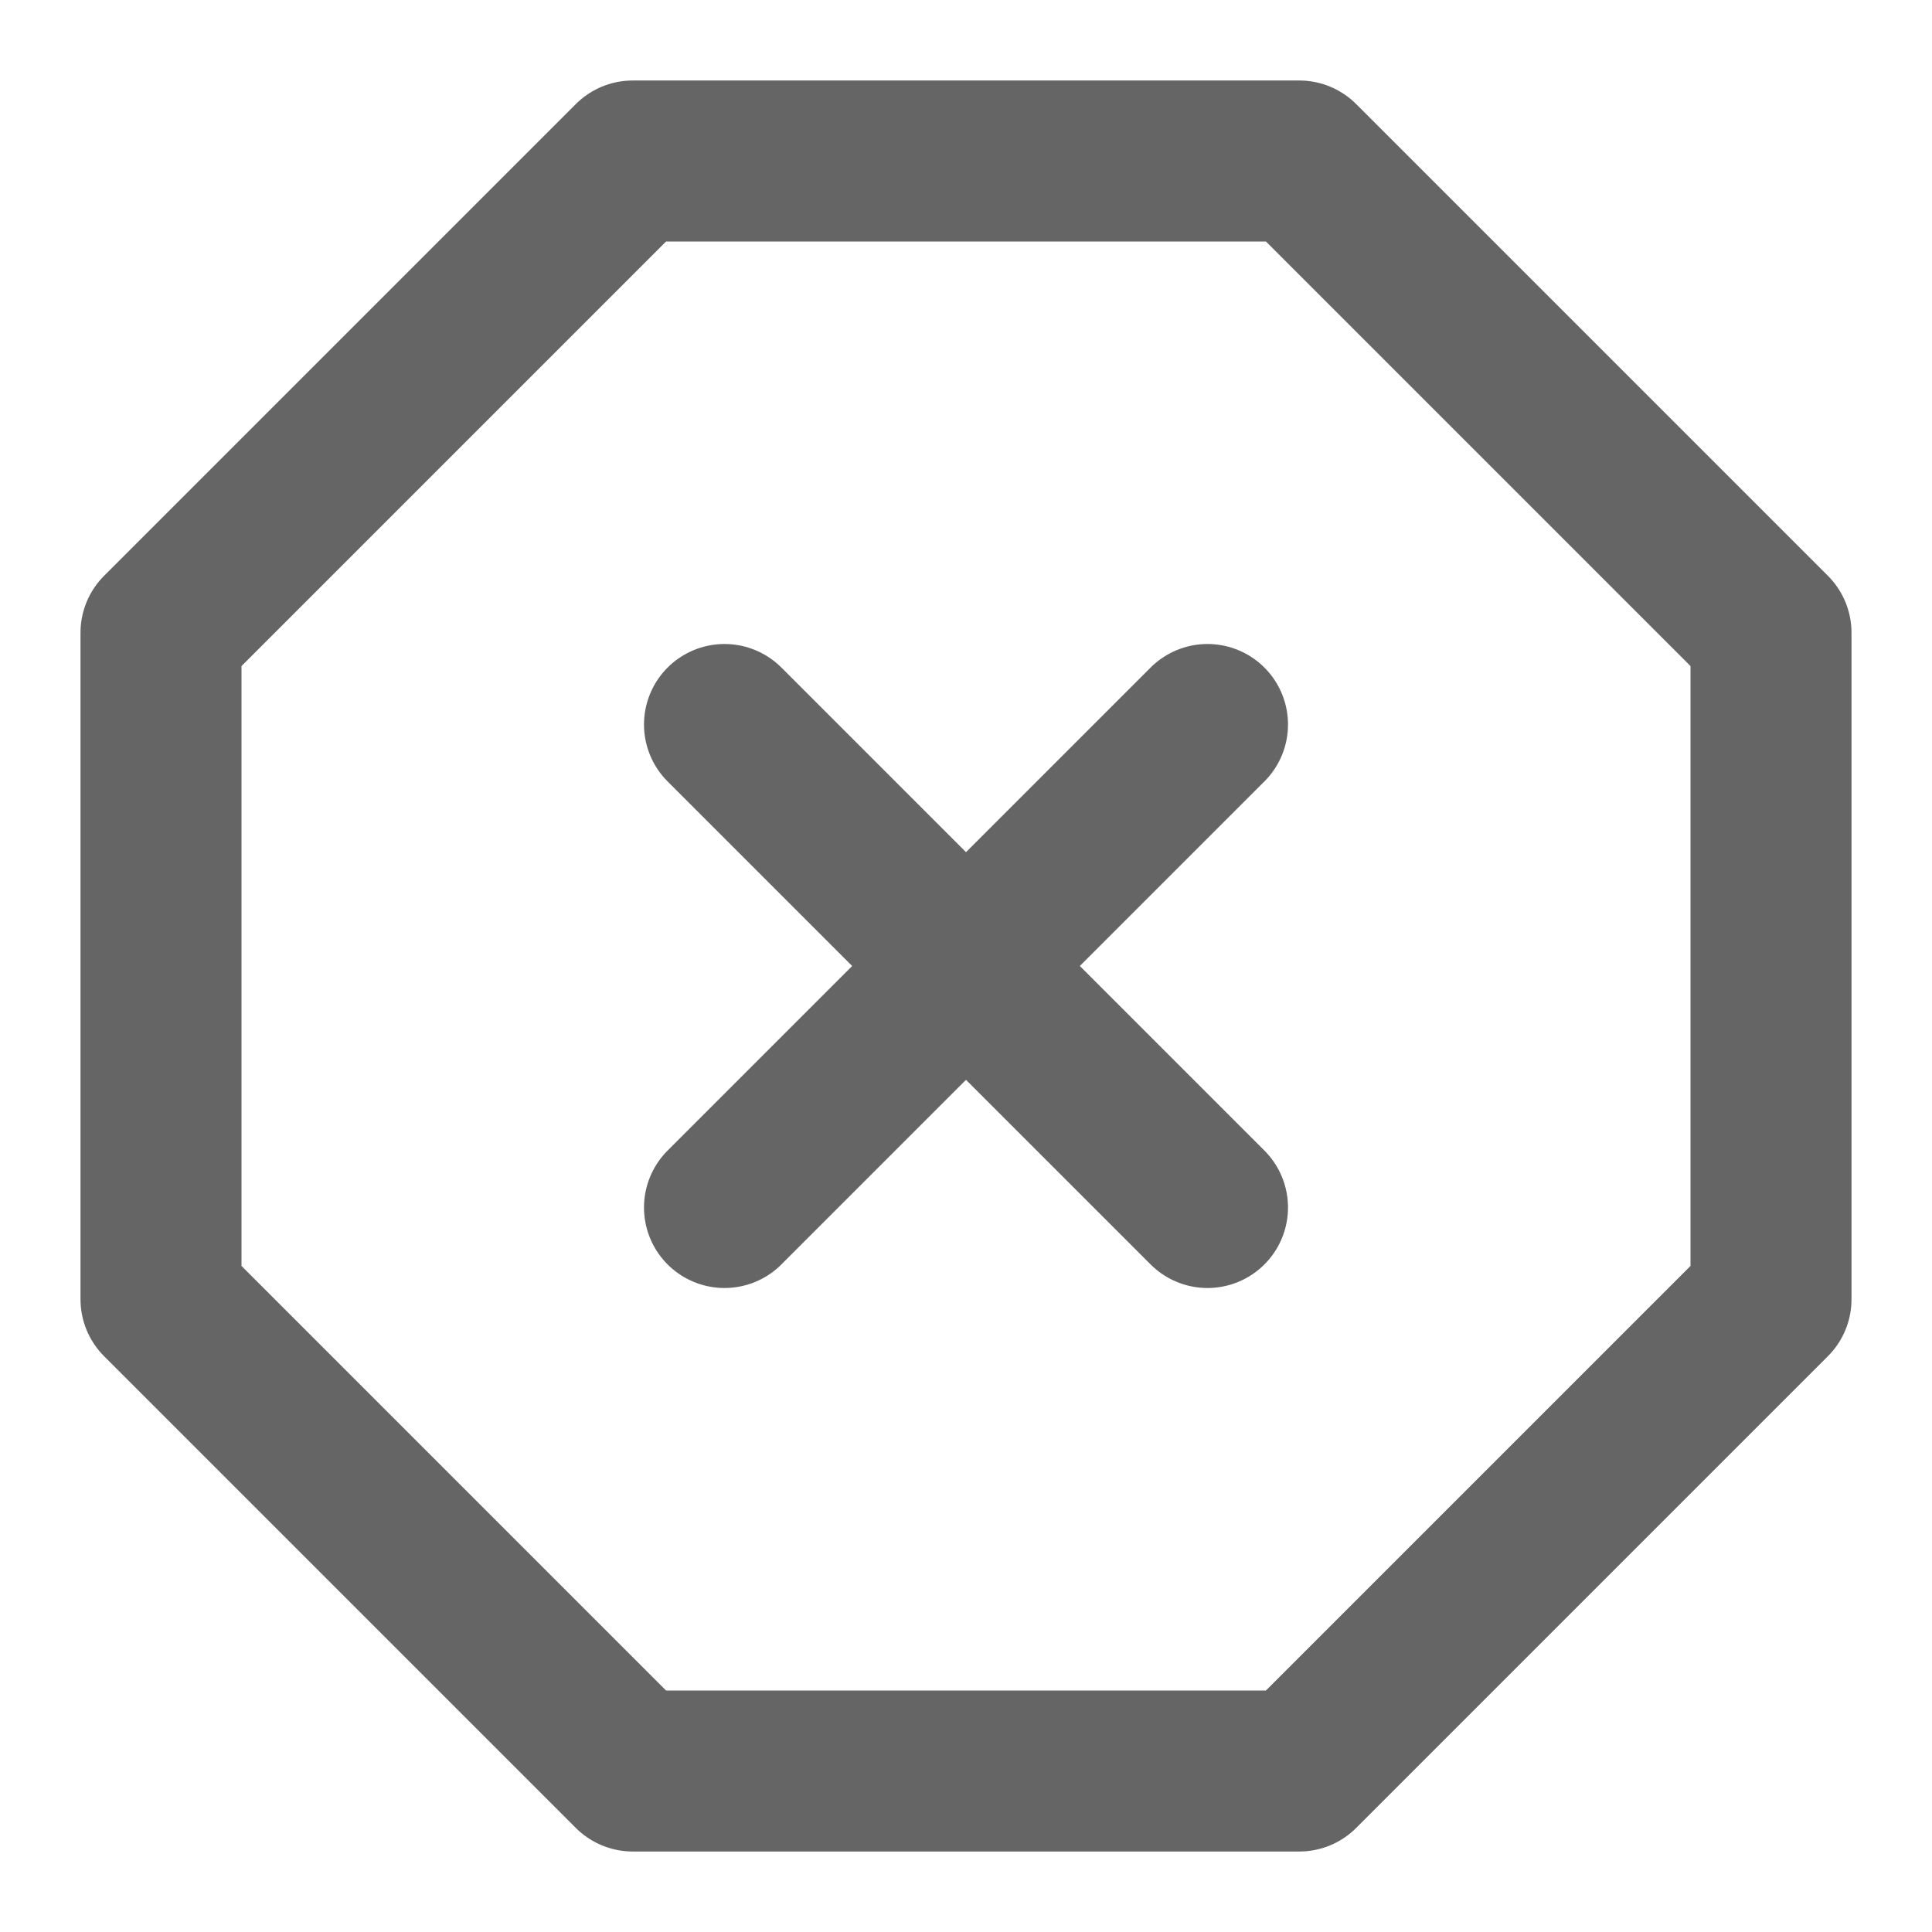 <svg xmlns="http://www.w3.org/2000/svg" width="24" height="24" viewBox="0 0 24 24" fill="none" stroke="#656565" stroke-width="2" stroke-linecap="round" stroke-linejoin="round" class="feather feather-x-octagon"><polygon points="7.86 2 16.14 2 22 7.86 22 16.14 16.14 22 7.86 22 2 16.14 2 7.86 7.86 2"></polygon><line x1="15" y1="9" x2="9" y2="15"></line><line x1="9" y1="9" x2="15" y2="15"></line></svg>
